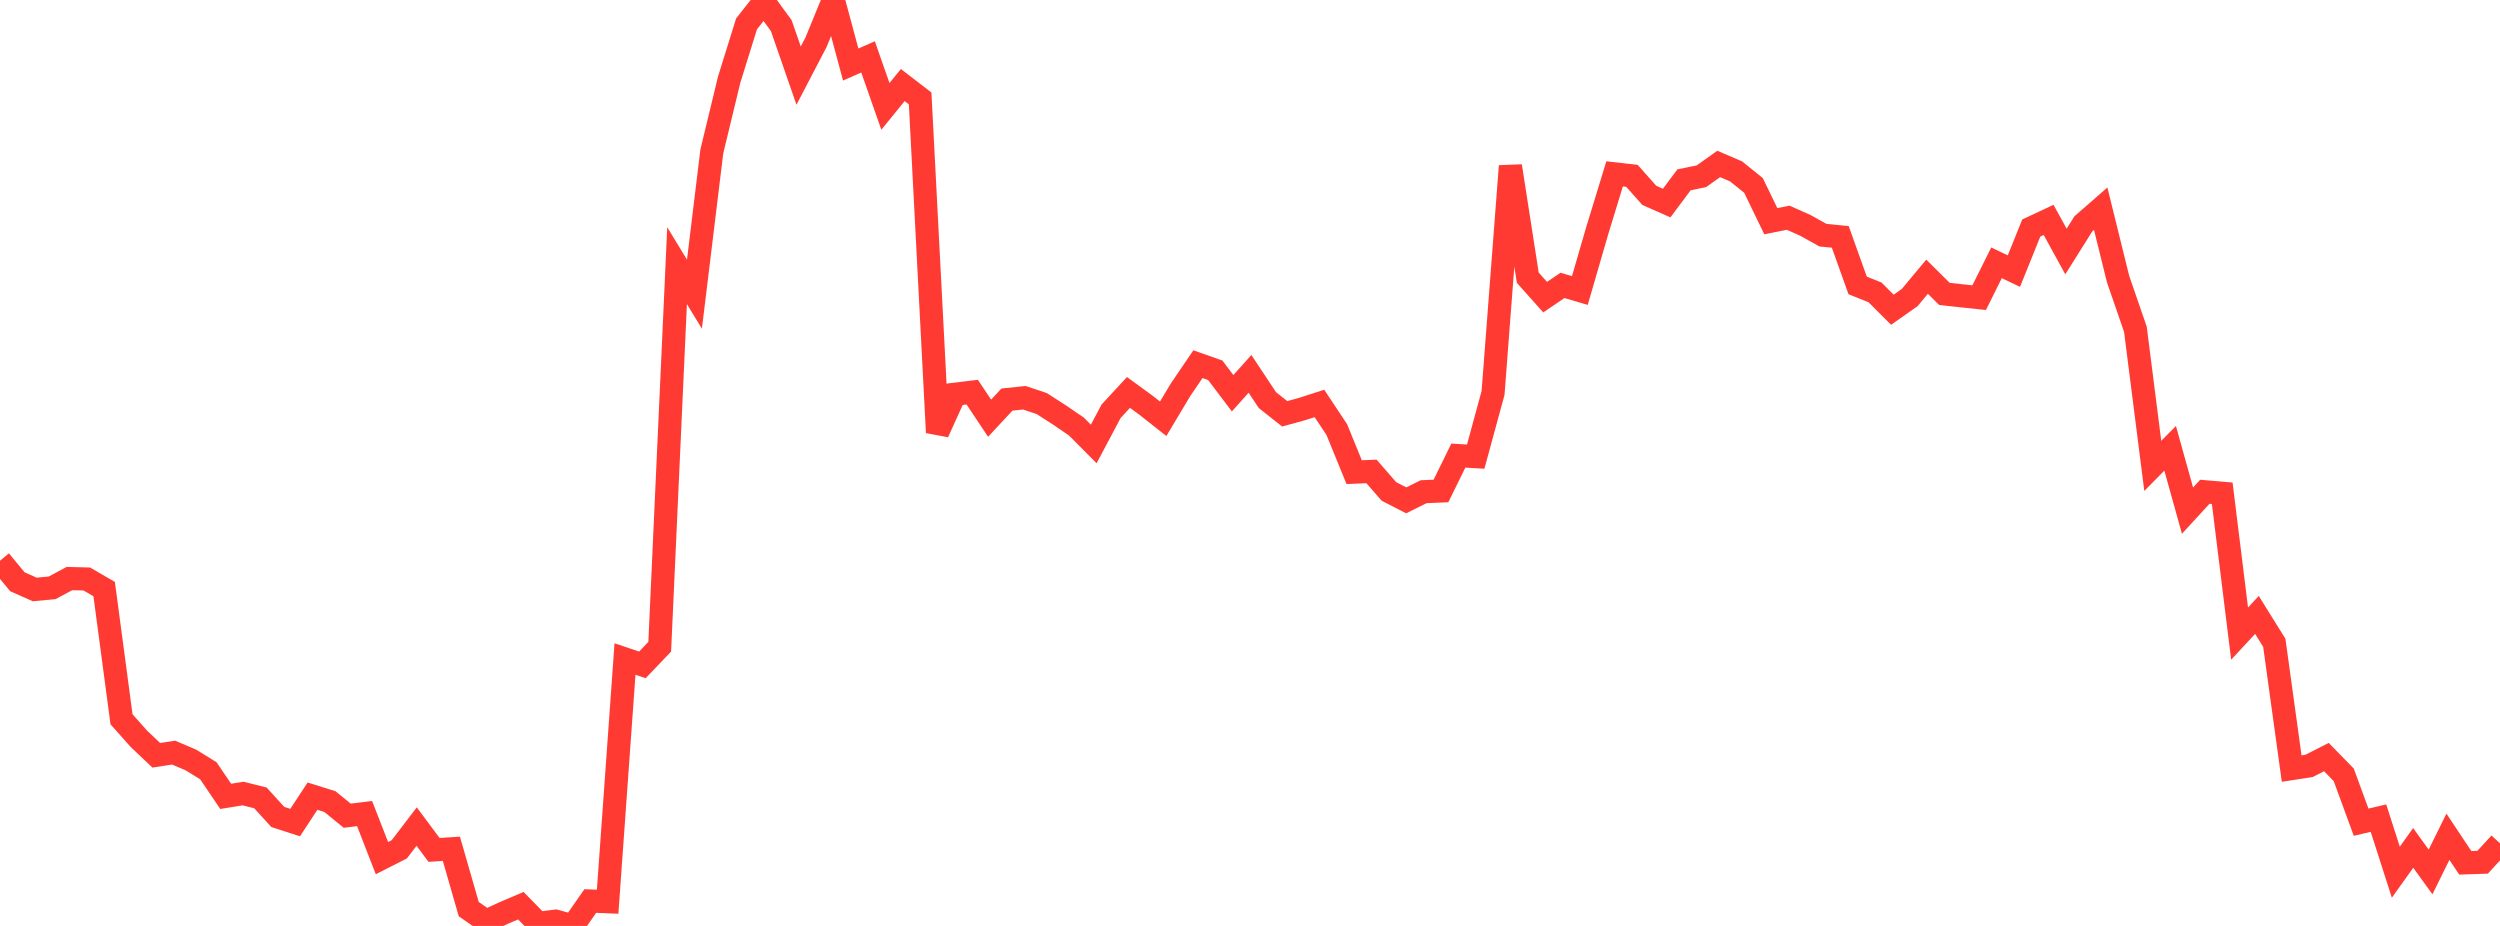 <?xml version="1.0" standalone="no"?>
<!DOCTYPE svg PUBLIC "-//W3C//DTD SVG 1.1//EN" "http://www.w3.org/Graphics/SVG/1.1/DTD/svg11.dtd">

<svg width="135" height="50" viewBox="0 0 135 50" preserveAspectRatio="none" 
  xmlns="http://www.w3.org/2000/svg"
  xmlns:xlink="http://www.w3.org/1999/xlink">


<polyline points="0.0, 30.279 0.938, 31.415 1.875, 31.831 2.812, 31.744 3.75, 31.242 4.688, 31.266 5.625, 31.811 6.562, 38.842 7.5, 39.895 8.438, 40.785 9.375, 40.641 10.312, 41.041 11.25, 41.621 12.188, 43.004 13.125, 42.851 14.062, 43.086 15.0, 44.115 15.938, 44.419 16.875, 42.992 17.812, 43.285 18.75, 44.048 19.688, 43.933 20.625, 46.339 21.562, 45.863 22.5, 44.635 23.438, 45.895 24.375, 45.835 25.312, 49.093 26.25, 49.741 27.188, 49.308 28.125, 48.908 29.062, 49.862 30.0, 49.742 30.938, 50.0 31.875, 48.655 32.812, 48.693 33.75, 35.587 34.688, 35.904 35.625, 34.923 36.562, 14.345 37.5, 15.886 38.438, 8.179 39.375, 4.301 40.312, 1.292 41.25, 0.1 42.188, 1.383 43.125, 4.084 44.062, 2.287 45.0, 0.0 45.938, 3.484 46.875, 3.072 47.812, 5.746 48.75, 4.593 49.688, 5.315 50.625, 23.355 51.562, 21.289 52.5, 21.176 53.438, 22.583 54.375, 21.577 55.312, 21.479 56.25, 21.79 57.188, 22.393 58.125, 23.032 59.062, 23.974 60.0, 22.207 60.938, 21.192 61.875, 21.875 62.812, 22.614 63.75, 21.046 64.688, 19.666 65.625, 19.996 66.562, 21.235 67.5, 20.188 68.438, 21.604 69.375, 22.346 70.312, 22.088 71.25, 21.786 72.188, 23.2 73.125, 25.496 74.062, 25.458 75.0, 26.537 75.938, 27.019 76.875, 26.552 77.812, 26.513 78.75, 24.602 79.688, 24.658 80.625, 21.22 81.562, 8.967 82.5, 14.997 83.438, 16.046 84.375, 15.411 85.312, 15.688 86.25, 12.456 87.188, 9.389 88.125, 9.495 89.062, 10.55 90.0, 10.965 90.938, 9.711 91.875, 9.518 92.812, 8.853 93.75, 9.257 94.688, 10.012 95.625, 11.946 96.562, 11.757 97.5, 12.175 98.438, 12.699 99.375, 12.792 100.312, 15.412 101.25, 15.788 102.188, 16.726 103.125, 16.066 104.062, 14.943 105.0, 15.872 105.938, 15.975 106.875, 16.073 107.812, 14.192 108.75, 14.64 109.688, 12.314 110.625, 11.874 111.562, 13.581 112.5, 12.088 113.438, 11.27 114.375, 15.067 115.312, 17.782 116.25, 25.158 117.188, 24.208 118.125, 27.574 119.062, 26.555 120.0, 26.636 120.938, 34.215 121.875, 33.205 122.812, 34.711 123.75, 41.503 124.688, 41.359 125.625, 40.882 126.562, 41.842 127.5, 44.399 128.438, 44.179 129.375, 47.1 130.312, 45.787 131.25, 47.085 132.188, 45.184 133.125, 46.593 134.062, 46.561 135.0, 45.54" fill="none" stroke="#ff3a33" stroke-width="1.25"/>

</svg>